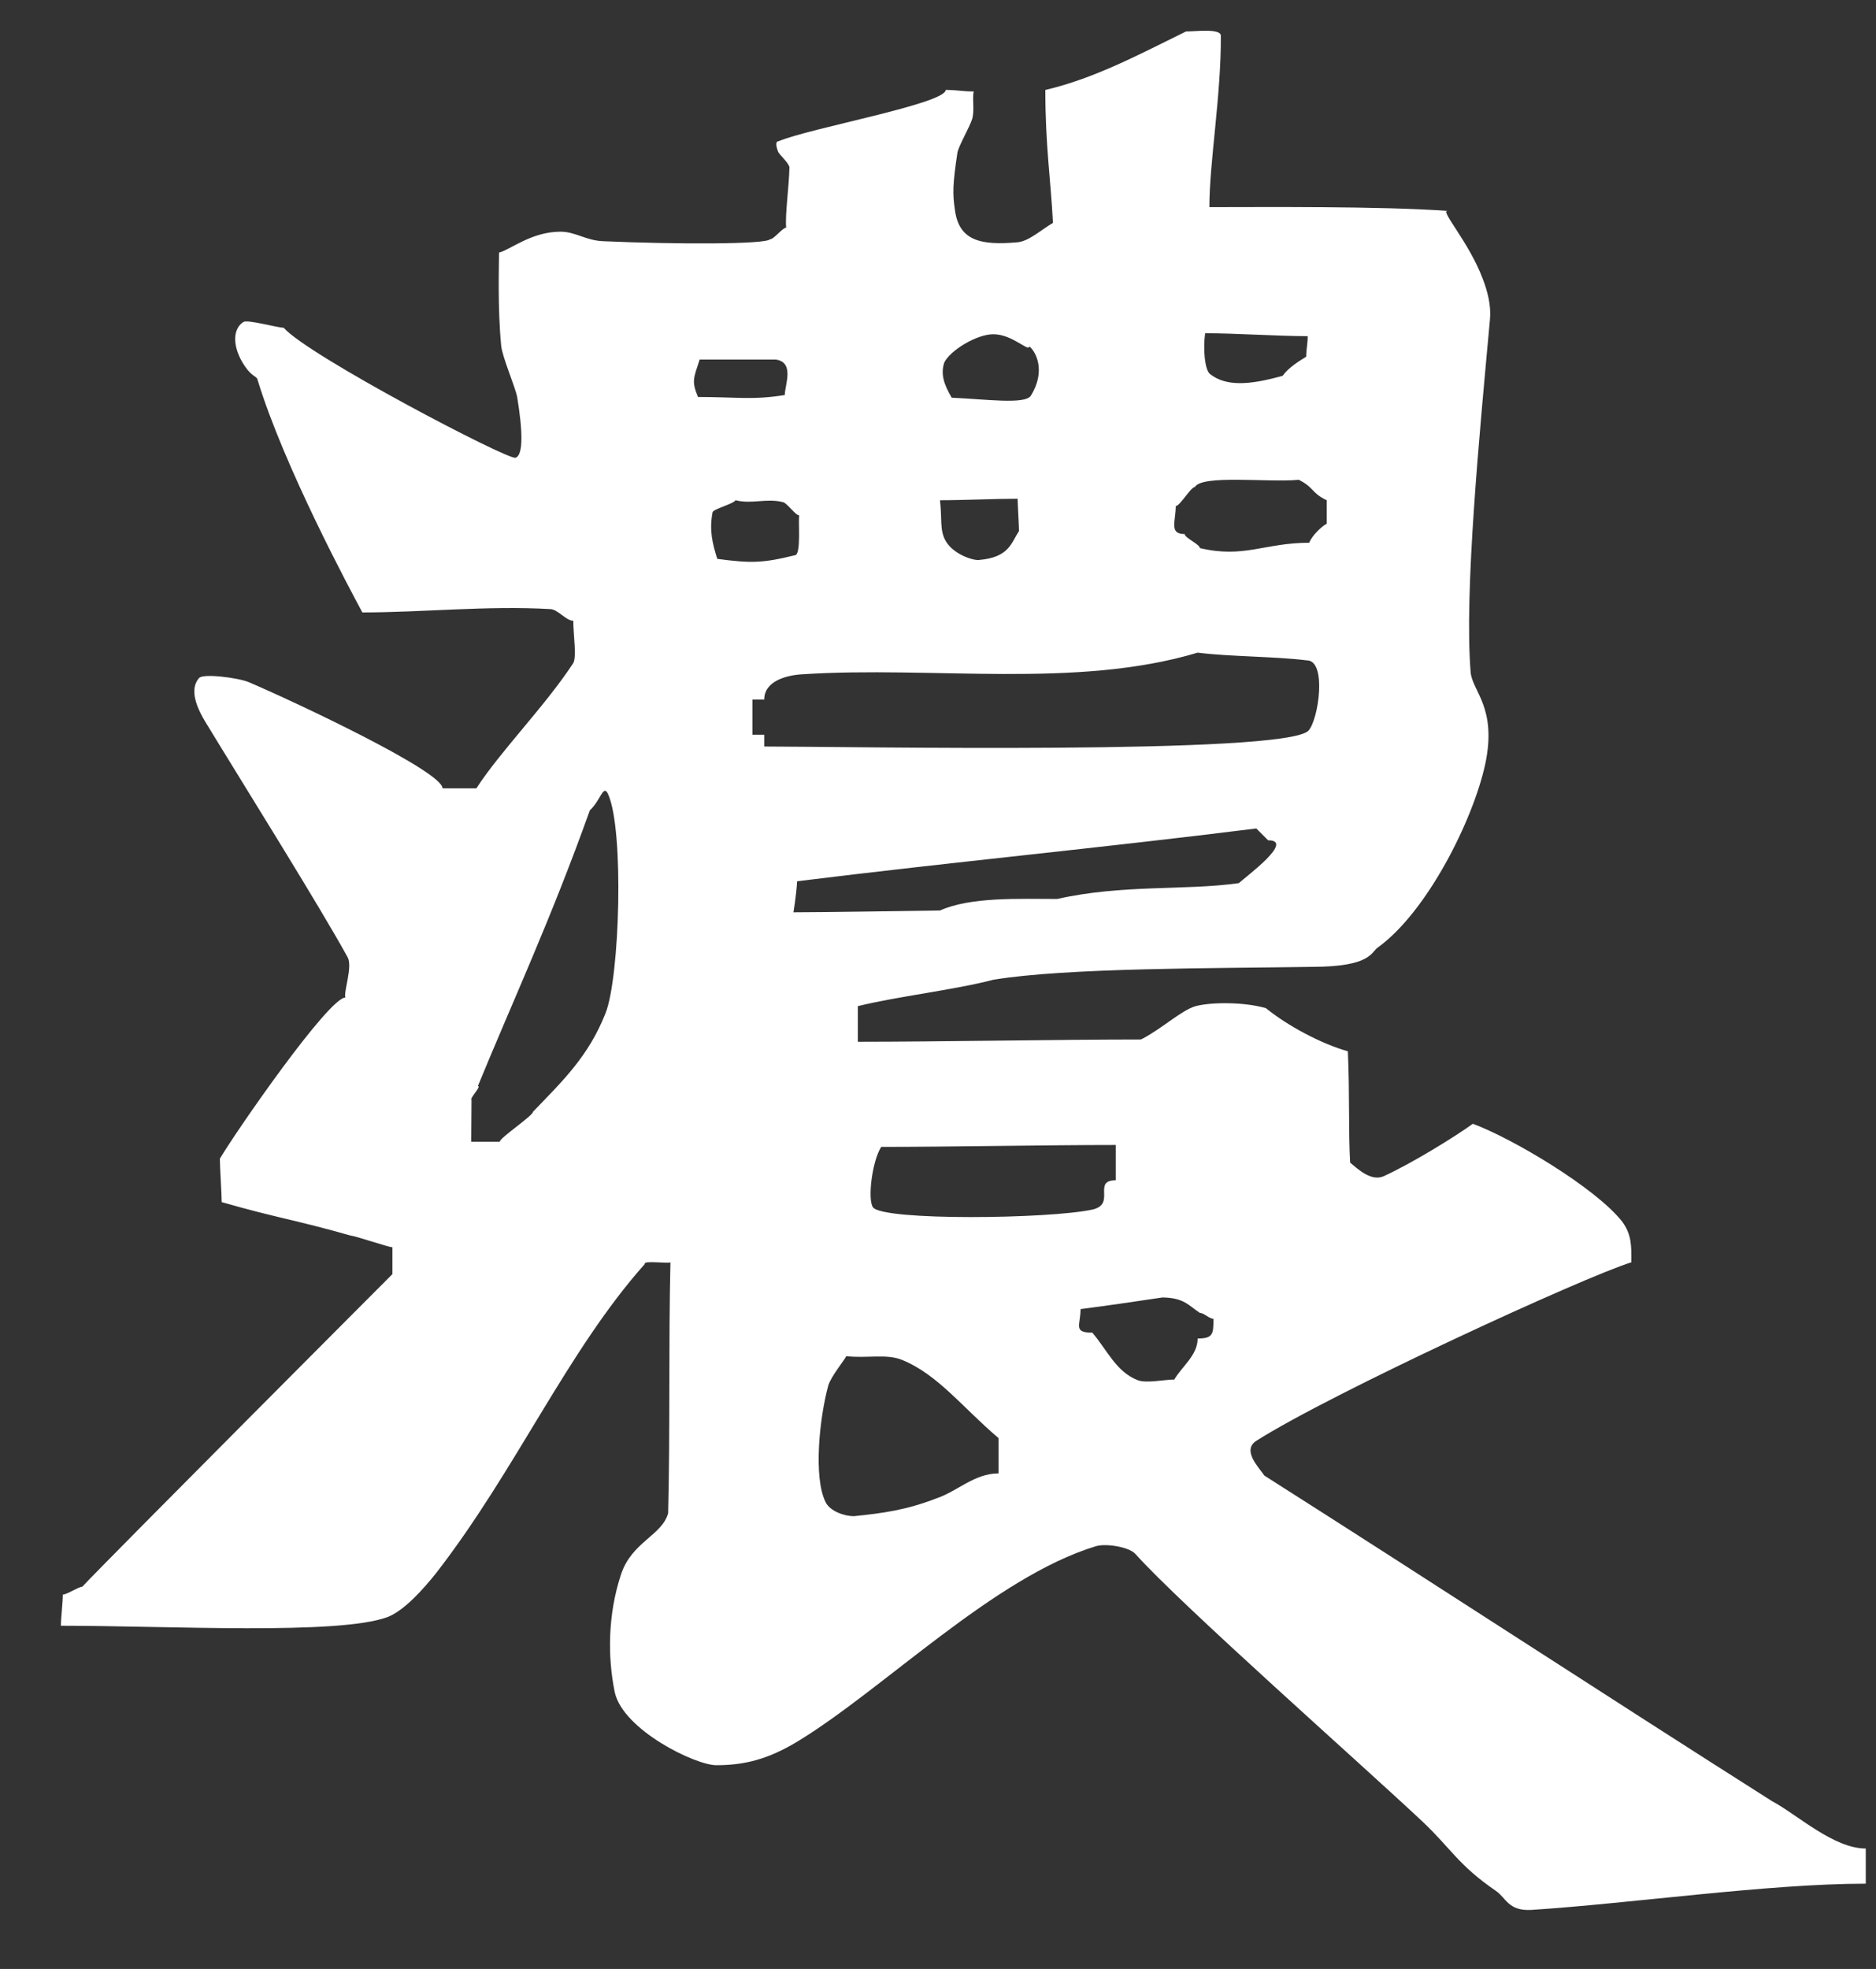 <?xml version="1.0" encoding="utf-8"?>
<!-- Generator: Adobe Illustrator 15.1.0, SVG Export Plug-In  -->
<!DOCTYPE svg PUBLIC "-//W3C//DTD SVG 1.1//EN" "http://www.w3.org/Graphics/SVG/1.1/DTD/svg11.dtd">
<svg version="1.1"
	 xmlns="http://www.w3.org/2000/svg" xmlns:xlink="http://www.w3.org/1999/xlink" xmlns:a="http://ns.adobe.com/AdobeSVGViewerExtensions/3.0/"
	 x="0px" y="0px" width="61px" height="64px" viewBox="0 0 61 64" overflow="visible" enable-background="new 0 0 61 64"
	 xml:space="preserve">
<rect x="0" y="0" width="61" height="64" fill="#333333" stroke="none"/>
<defs>
</defs>
<path fill-rule="evenodd" clip-rule="evenodd" fill="#FFFFFF" d="M38.566,1.022c0.259,0.007,1.131-0.112,1.131,0.138
	c0.011,1.944-0.373,4.109-0.373,5.573c1.719,0,5.609-0.035,7.744,0.123c-0.251-0.016,0.688,0.998,1.143,2.201
	c0.165,0.428,0.275,0.881,0.238,1.307c-0.347,3.798-0.84,8.886-0.63,11.481c0.047,0.622,0.867,1.144,0.475,2.991
	c-0.395,1.821-1.891,4.811-3.498,5.965c-0.216,0.152-0.216,0.622-2.118,0.626c-3.148,0.05-7.994,0.026-10.378,0.419
	c-1.276,0.333-3.117,0.54-4.407,0.858c0,0.252,0,0.908,0,1.158c2.671,0,6.539-0.074,9.206-0.074c0.669-0.338,1.311-0.95,1.777-1.084
	c0.547-0.141,1.606-0.132,2.286,0.066c0.7,0.568,1.785,1.153,2.665,1.402c0.063,1.467,0.015,2.604,0.074,3.618
	c0.282,0.241,0.701,0.618,1.096,0.44c0.893-0.408,2.275-1.256,2.894-1.702c1.274,0.469,3.975,2.071,4.848,3.17
	c0.322,0.43,0.307,0.812,0.307,1.332c-1.547,0.479-9.75,4.25-12.196,5.803c-0.473,0.308,0.073,0.854,0.262,1.13
	c5.584,3.548,10.921,7.039,16.506,10.582c0.811,0.43,1.999,1.54,3.049,1.54c0,0.379,0,0.757,0,1.143
	c-3.176,0-7.644,0.645-10.882,0.853c-0.744,0.038-0.811-0.391-1.144-0.618c-1.229-0.845-1.442-1.358-2.371-2.238
	c-2.014-1.894-7.821-7.012-9.356-8.719c-0.205-0.224-0.946-0.345-1.278-0.248c-3.308,1.004-6.904,4.648-9.705,6.349
	c-0.961,0.58-1.727,0.77-2.64,0.77c-0.68,0-3.023-1.141-3.3-2.365c-0.24-1.156-0.226-2.539,0.199-3.827
	c0.348-1.07,1.337-1.271,1.535-2c0.066-2.519,0.013-5.619,0.075-8.156c-0.036,0.055-0.897-0.07-0.833,0.055
	c-2.536,2.851-4.191,6.705-6.791,10.055c-0.392,0.49-1.025,1.211-1.573,1.422c-1.593,0.593-7.12,0.283-10.623,0.283
	c0-0.248,0.063-0.75,0.063-1.013c0.131,0,0.512-0.255,0.632-0.255C3.4,50.793,12.759,41.415,12.759,41.415c0-0.25,0-0.605,0-0.874
	c-0.129,0-1.225-0.377-1.352-0.377c-1.779-0.509-2.409-0.575-4.198-1.09c0-0.249-0.06-1.147-0.06-1.411
	c0.514-0.873,3.537-5.239,4.082-5.239c-0.068-0.16,0.24-0.996,0.076-1.303c-0.955-1.736-3.384-5.607-4.643-7.679
	c-0.454-0.757-0.396-1.168-0.192-1.402c0.128-0.158,1.271-0.011,1.619,0.134c1.526,0.652,6.299,2.898,6.299,3.451
	c0.25,0,0.843,0,1.099,0c0.799-1.229,2.209-2.642,3.145-4.061c0.127-0.198,0.007-0.916,0.007-1.387
	c-0.248,0-0.499-0.379-0.759-0.379c-2.027-0.117-4.145,0.109-6.099,0.109C11.39,19.177,9.25,15.2,8.38,12.363
	c-0.023-0.149-0.168-0.091-0.417-0.458c-0.407-0.595-0.418-1.207-0.047-1.44c0.131-0.086,1.108,0.188,1.307,0.188
	c0.813,0.917,7.261,4.288,7.535,4.226c0.273-0.072,0.23-0.931,0.06-1.964c-0.06-0.336-0.485-1.297-0.522-1.681
	c-0.119-1.242-0.07-2.593-0.07-3.023c0.357-0.085,1.047-0.68,2.001-0.68c0.476,0,0.833,0.287,1.378,0.309
	c2.384,0.105,5.29,0.105,5.432-0.062c0.131,0,0.405-0.377,0.526-0.377c-0.039-0.428,0.091-1.31,0.106-1.953
	c0-0.14-0.335-0.418-0.372-0.527c-0.069-0.19-0.084-0.331,0.023-0.331c0.966-0.417,5.43-1.217,5.43-1.667
	c0.38,0,0.529,0.05,0.909,0.05c-0.05,0.283,0.036,0.61-0.05,0.901c-0.085,0.266-0.452,0.897-0.479,1.097
	c-0.156,1.034-0.156,1.334-0.081,1.844c0.128,1.002,0.822,1.169,2.037,1.06c0.369-0.035,0.75-0.391,1.152-0.631
	c-0.07-1.394-0.248-2.496-0.248-4.32C35.611,2.545,37.09,1.744,38.566,1.022z M33.468,11.257c0,0.207-0.554-0.401-1.176-0.392
	c-0.538,0-1.398,0.528-1.588,0.918c-0.126,0.384-0.008,0.716,0.241,1.144c1.117,0.05,2.38,0.226,2.572-0.062
	C34.027,12.043,33.67,11.416,33.468,11.257z M39.186,10.832c-0.07,0.511-0.014,1.175,0.153,1.321
	c0.516,0.411,1.275,0.371,2.369,0.061c0.192-0.272,0.539-0.478,0.765-0.62c0-0.25,0.048-0.404,0.048-0.667
	C41.508,10.926,40.208,10.832,39.186,10.832z M22.749,11.688c-0.19,0.598-0.273,0.691-0.053,1.216c1.269,0,1.781,0.105,2.822-0.064
	c0-0.316,0.329-1.062-0.288-1.152C24.465,11.688,23.514,11.688,22.749,11.688z M42.232,15.595c-0.976,0.096-3.144-0.176-3.381,0.236
	c-0.129,0-0.487,0.619-0.62,0.619c0,0.5-0.227,0.909,0.29,0.909c0,0.126,0.493,0.333,0.493,0.456
	c1.435,0.341,2.109-0.173,3.555-0.173c0.091-0.227,0.392-0.524,0.57-0.619c0-0.25,0-0.499,0-0.763
	C42.626,16.014,42.745,15.856,42.232,15.595z M23.917,16.26c-0.07,0.121-0.726,0.285-0.748,0.392
	c-0.108,0.586-0.01,0.99,0.154,1.514c1.088,0.143,1.465,0.143,2.523-0.118c0.218,0,0.097-1.192,0.144-1.295
	c-0.13,0-0.417-0.434-0.547-0.434C24.932,16.189,24.43,16.394,23.917,16.26z M30.564,16.26c0.072,0.609-0.013,0.967,0.178,1.31
	c0.252,0.456,0.919,0.658,1.094,0.631c0.979-0.083,1.047-0.559,1.298-0.941c0-0.129-0.045-0.918-0.045-1.049
	C32.327,16.211,31.325,16.26,30.564,16.26z M38.944,21.214c-3.954,1.185-8.618,0.43-12.833,0.702
	c-0.527,0.026-1.261,0.216-1.261,0.822c-0.136,0-0.253,0-0.385,0c0,0.382,0,0.764,0,1.144c0.132,0,0.262,0,0.385,0
	c0,0.13,0,0.268,0,0.383c2.737,0,16.906,0.275,17.694-0.513c0.333-0.358,0.607-2.287-0.049-2.287
	C41.482,21.337,39.973,21.345,38.944,21.214z M19.18,26.338c-1.273,3.557-2.476,6.131-3.642,8.965c0.128,0-0.269,0.394-0.206,0.444
	c0,0.125-0.01,1.25-0.01,1.364c0.129,0,0.809,0,0.927,0c0-0.125,1.084-0.847,1.084-0.976c0.964-1,1.809-1.808,2.357-3.203
	c0.464-1.165,0.606-5.963,0.084-7.115C19.617,25.466,19.535,26.015,19.18,26.338z M40.85,26.929
	c-5.086,0.637-9.846,1.086-14.932,1.716c0,0.132-0.058,0.645-0.118,1.009c0.213,0,0.823,0,4.765-0.059
	c1-0.448,2.583-0.375,3.812-0.375c2.127-0.478,4.153-0.268,5.904-0.514c0.25-0.226,1.832-1.393,0.953-1.393
	C41.103,27.185,40.982,27.063,40.85,26.929z M28.654,37.279c-0.297,0.46-0.45,1.71-0.268,1.965c0.33,0.441,5.739,0.379,7.14,0.071
	c0.774-0.178-0.021-0.95,0.753-0.95c0-0.382,0-0.766,0-1.148C33.993,37.217,30.944,37.279,28.654,37.279z M37.801,42.173
	c-0.888,0.132-1.771,0.263-2.666,0.379c0,0.524-0.25,0.765,0.382,0.765c0.473,0.547,0.774,1.28,1.485,1.548
	c0.276,0.105,0.872-0.024,1.182-0.024c0.238-0.417,0.759-0.786,0.759-1.334c0.501,0,0.514-0.143,0.514-0.64
	c-0.133,0-0.308-0.192-0.443-0.192C38.638,42.424,38.493,42.184,37.801,42.173z M27.516,44.081
	c-0.048,0.118-0.502,0.667-0.583,0.954c-0.284,1.031-0.493,2.988-0.086,3.795c0.143,0.29,0.608,0.453,0.917,0.453
	c0.979-0.101,1.705-0.202,2.681-0.578c0.688-0.23,1.237-0.813,2.025-0.813c0-0.379,0-0.766,0-1.147
	c-1.145-0.964-1.966-2.067-3.146-2.545C28.813,43.997,28.183,44.159,27.516,44.081z"/>
<rect id="_x3C_スライス_x3E__6_" fill="none" width="61" height="64"/>
</svg>
